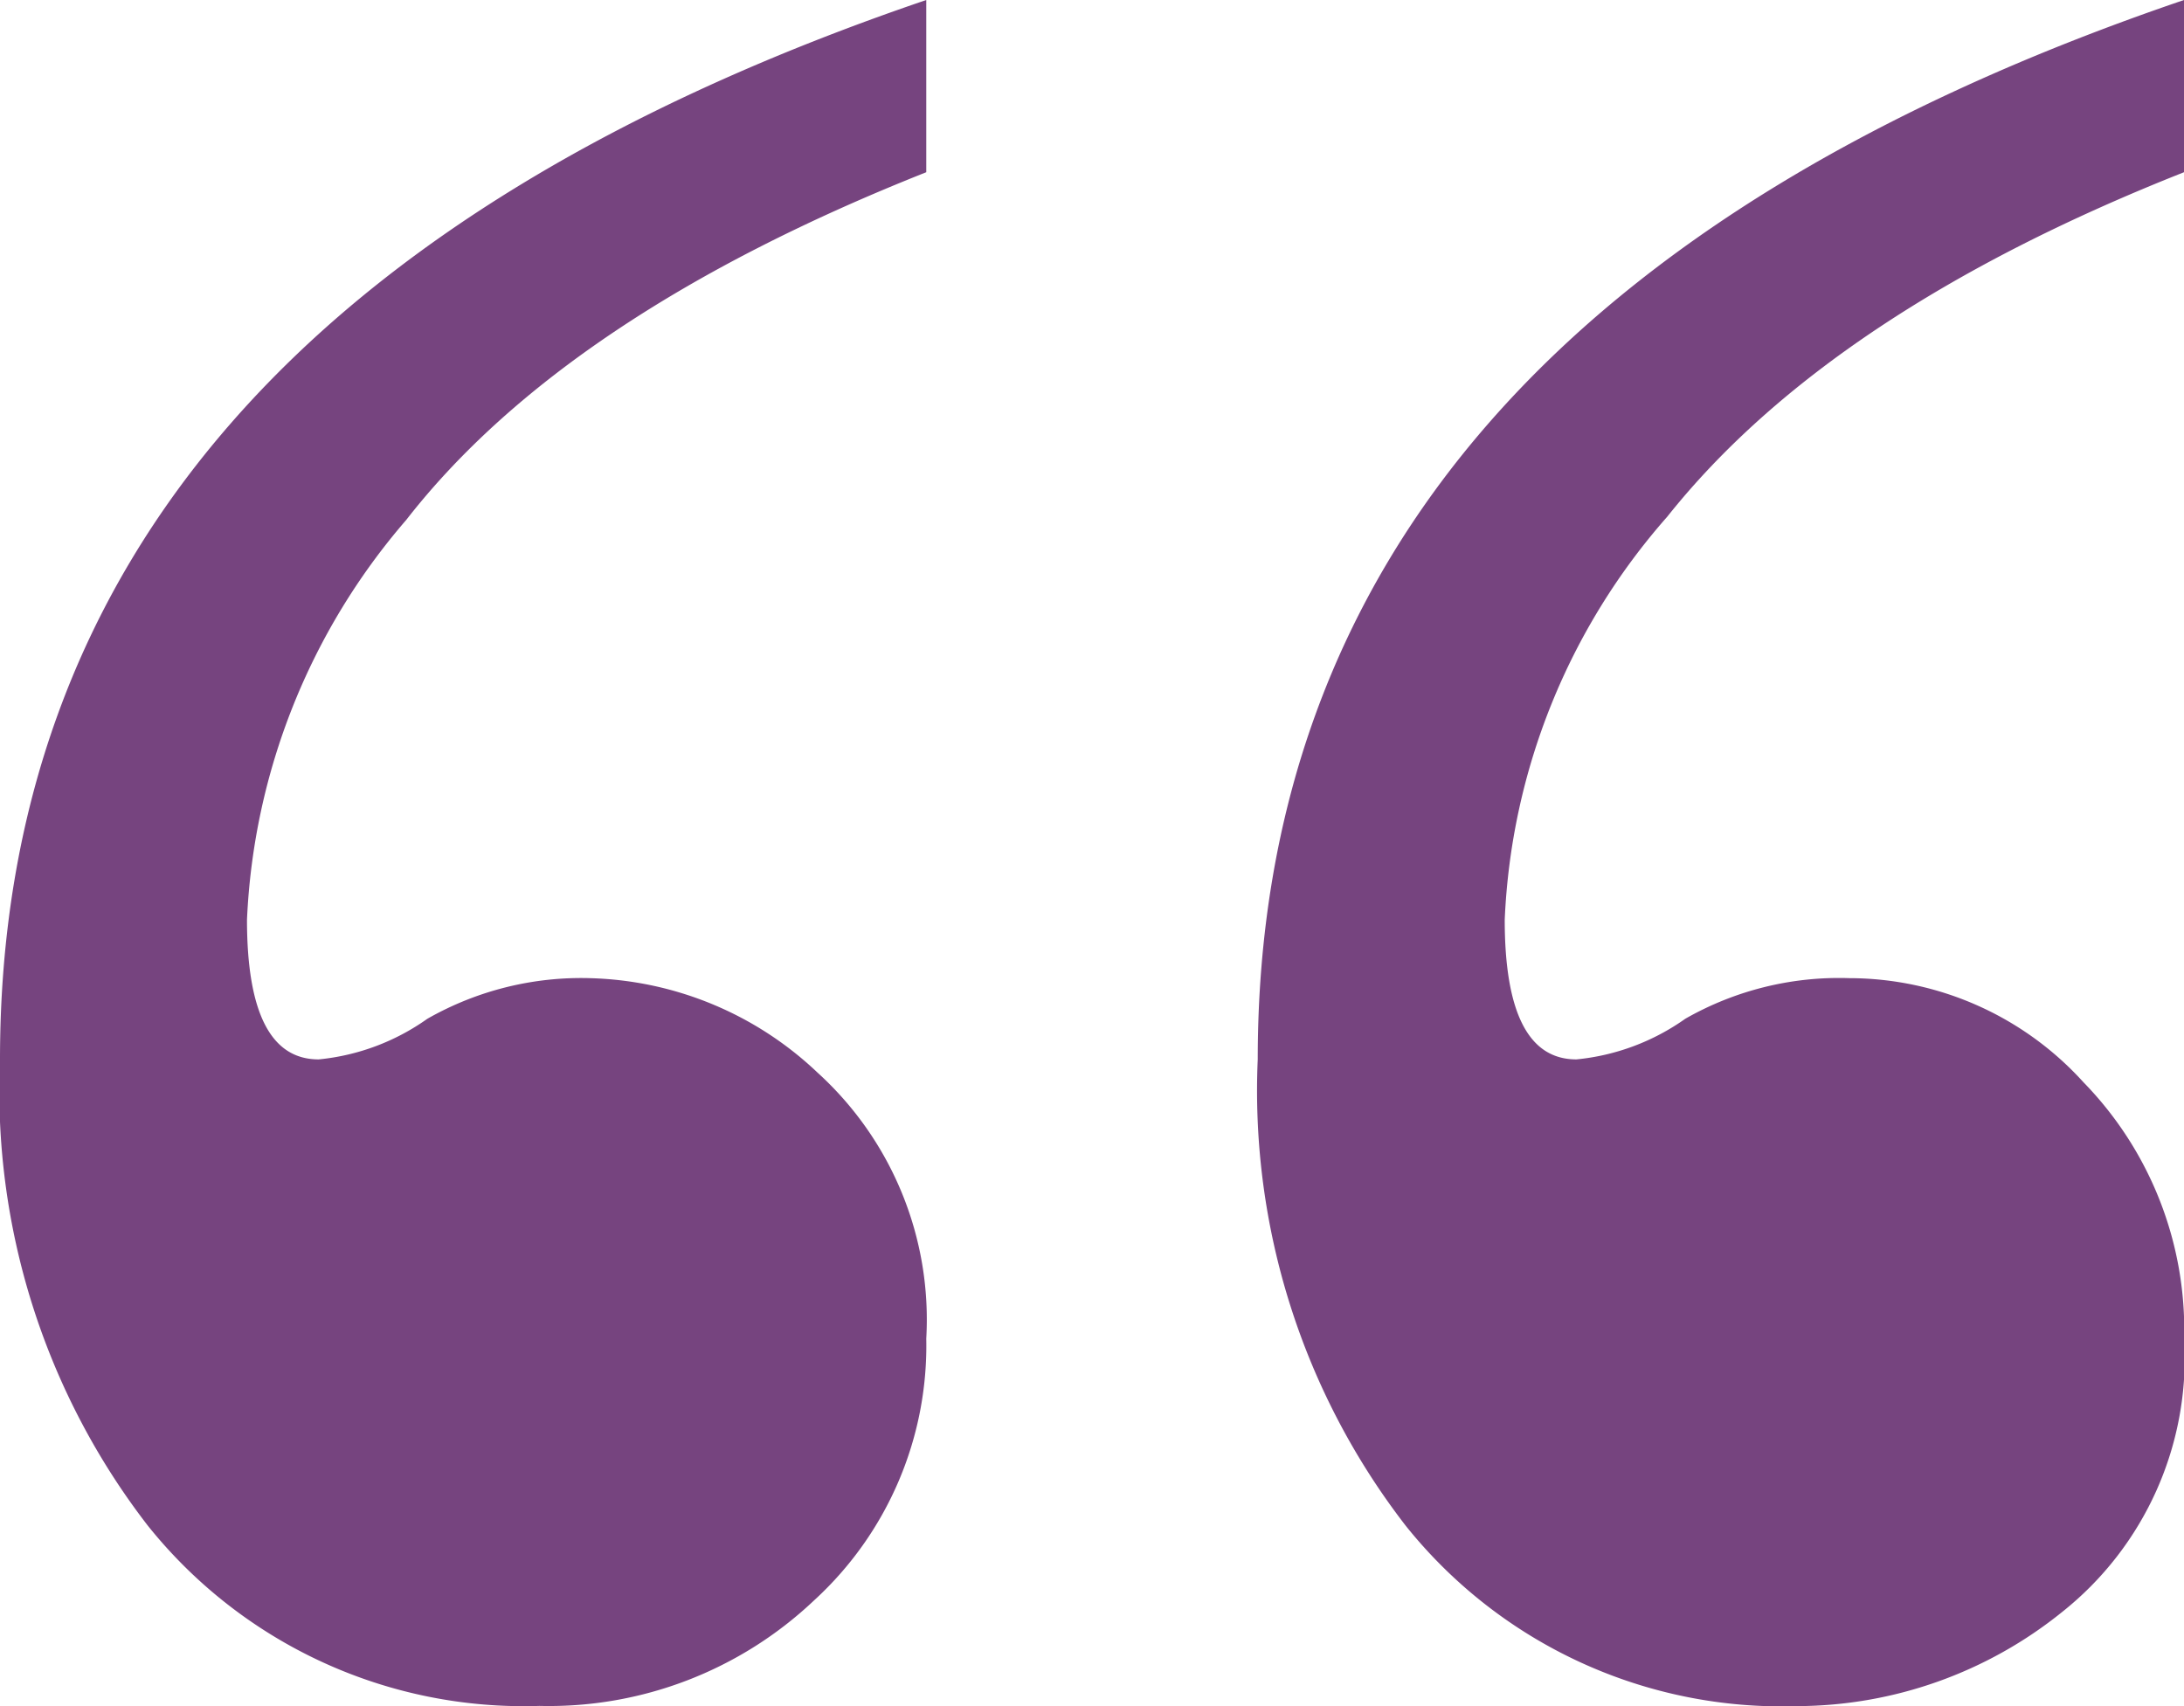 <svg xmlns="http://www.w3.org/2000/svg" xmlns:xlink="http://www.w3.org/1999/xlink" width="42.656" height="33.325" viewBox="0 0 42.656 33.325">
  <defs>
    <clipPath id="clip-path">
      <rect id="Rectangle_264" data-name="Rectangle 264" width="42.656" height="33.325" transform="translate(0 0)" fill="#76447f"/>
    </clipPath>
  </defs>
  <g id="Group_743" data-name="Group 743" transform="translate(0 0)">
    <g id="Group_742" data-name="Group 742" clip-path="url(#clip-path)">
      <path id="Path_40" data-name="Path 40" d="M18.091,0V3.364Q11.044,6.159,7.934,10.156a12.8,12.8,0,0,0-3.11,7.808q0,2.73,1.4,2.729A4.4,4.4,0,0,0,8.346,19.9a6.065,6.065,0,0,1,3.206-.793,6.7,6.7,0,0,1,4.412,1.841,6.515,6.515,0,0,1,2.127,5.2,6.742,6.742,0,0,1-2.19,5.111,7.533,7.533,0,0,1-5.364,2.062A9.4,9.4,0,0,1,2.887,29.8,13.9,13.9,0,0,1,0,20.693Q0,6.158,18.091,0M42.656,0V3.364Q35.738,6.1,32.563,10.093a12.722,12.722,0,0,0-3.174,7.871q0,2.73,1.4,2.729a4.414,4.414,0,0,0,2.127-.794,6.054,6.054,0,0,1,3.205-.793,6.18,6.18,0,0,1,4.57,2.032,6.931,6.931,0,0,1,1.968,5.014,6.334,6.334,0,0,1-2.38,5.332A8.281,8.281,0,0,1,35.1,33.325,9.4,9.4,0,0,1,27.454,29.8a13.891,13.891,0,0,1-2.889-9.109Q24.565,6.158,42.656,0" fill="#76447f"/>
    </g>
  </g>
</svg>
